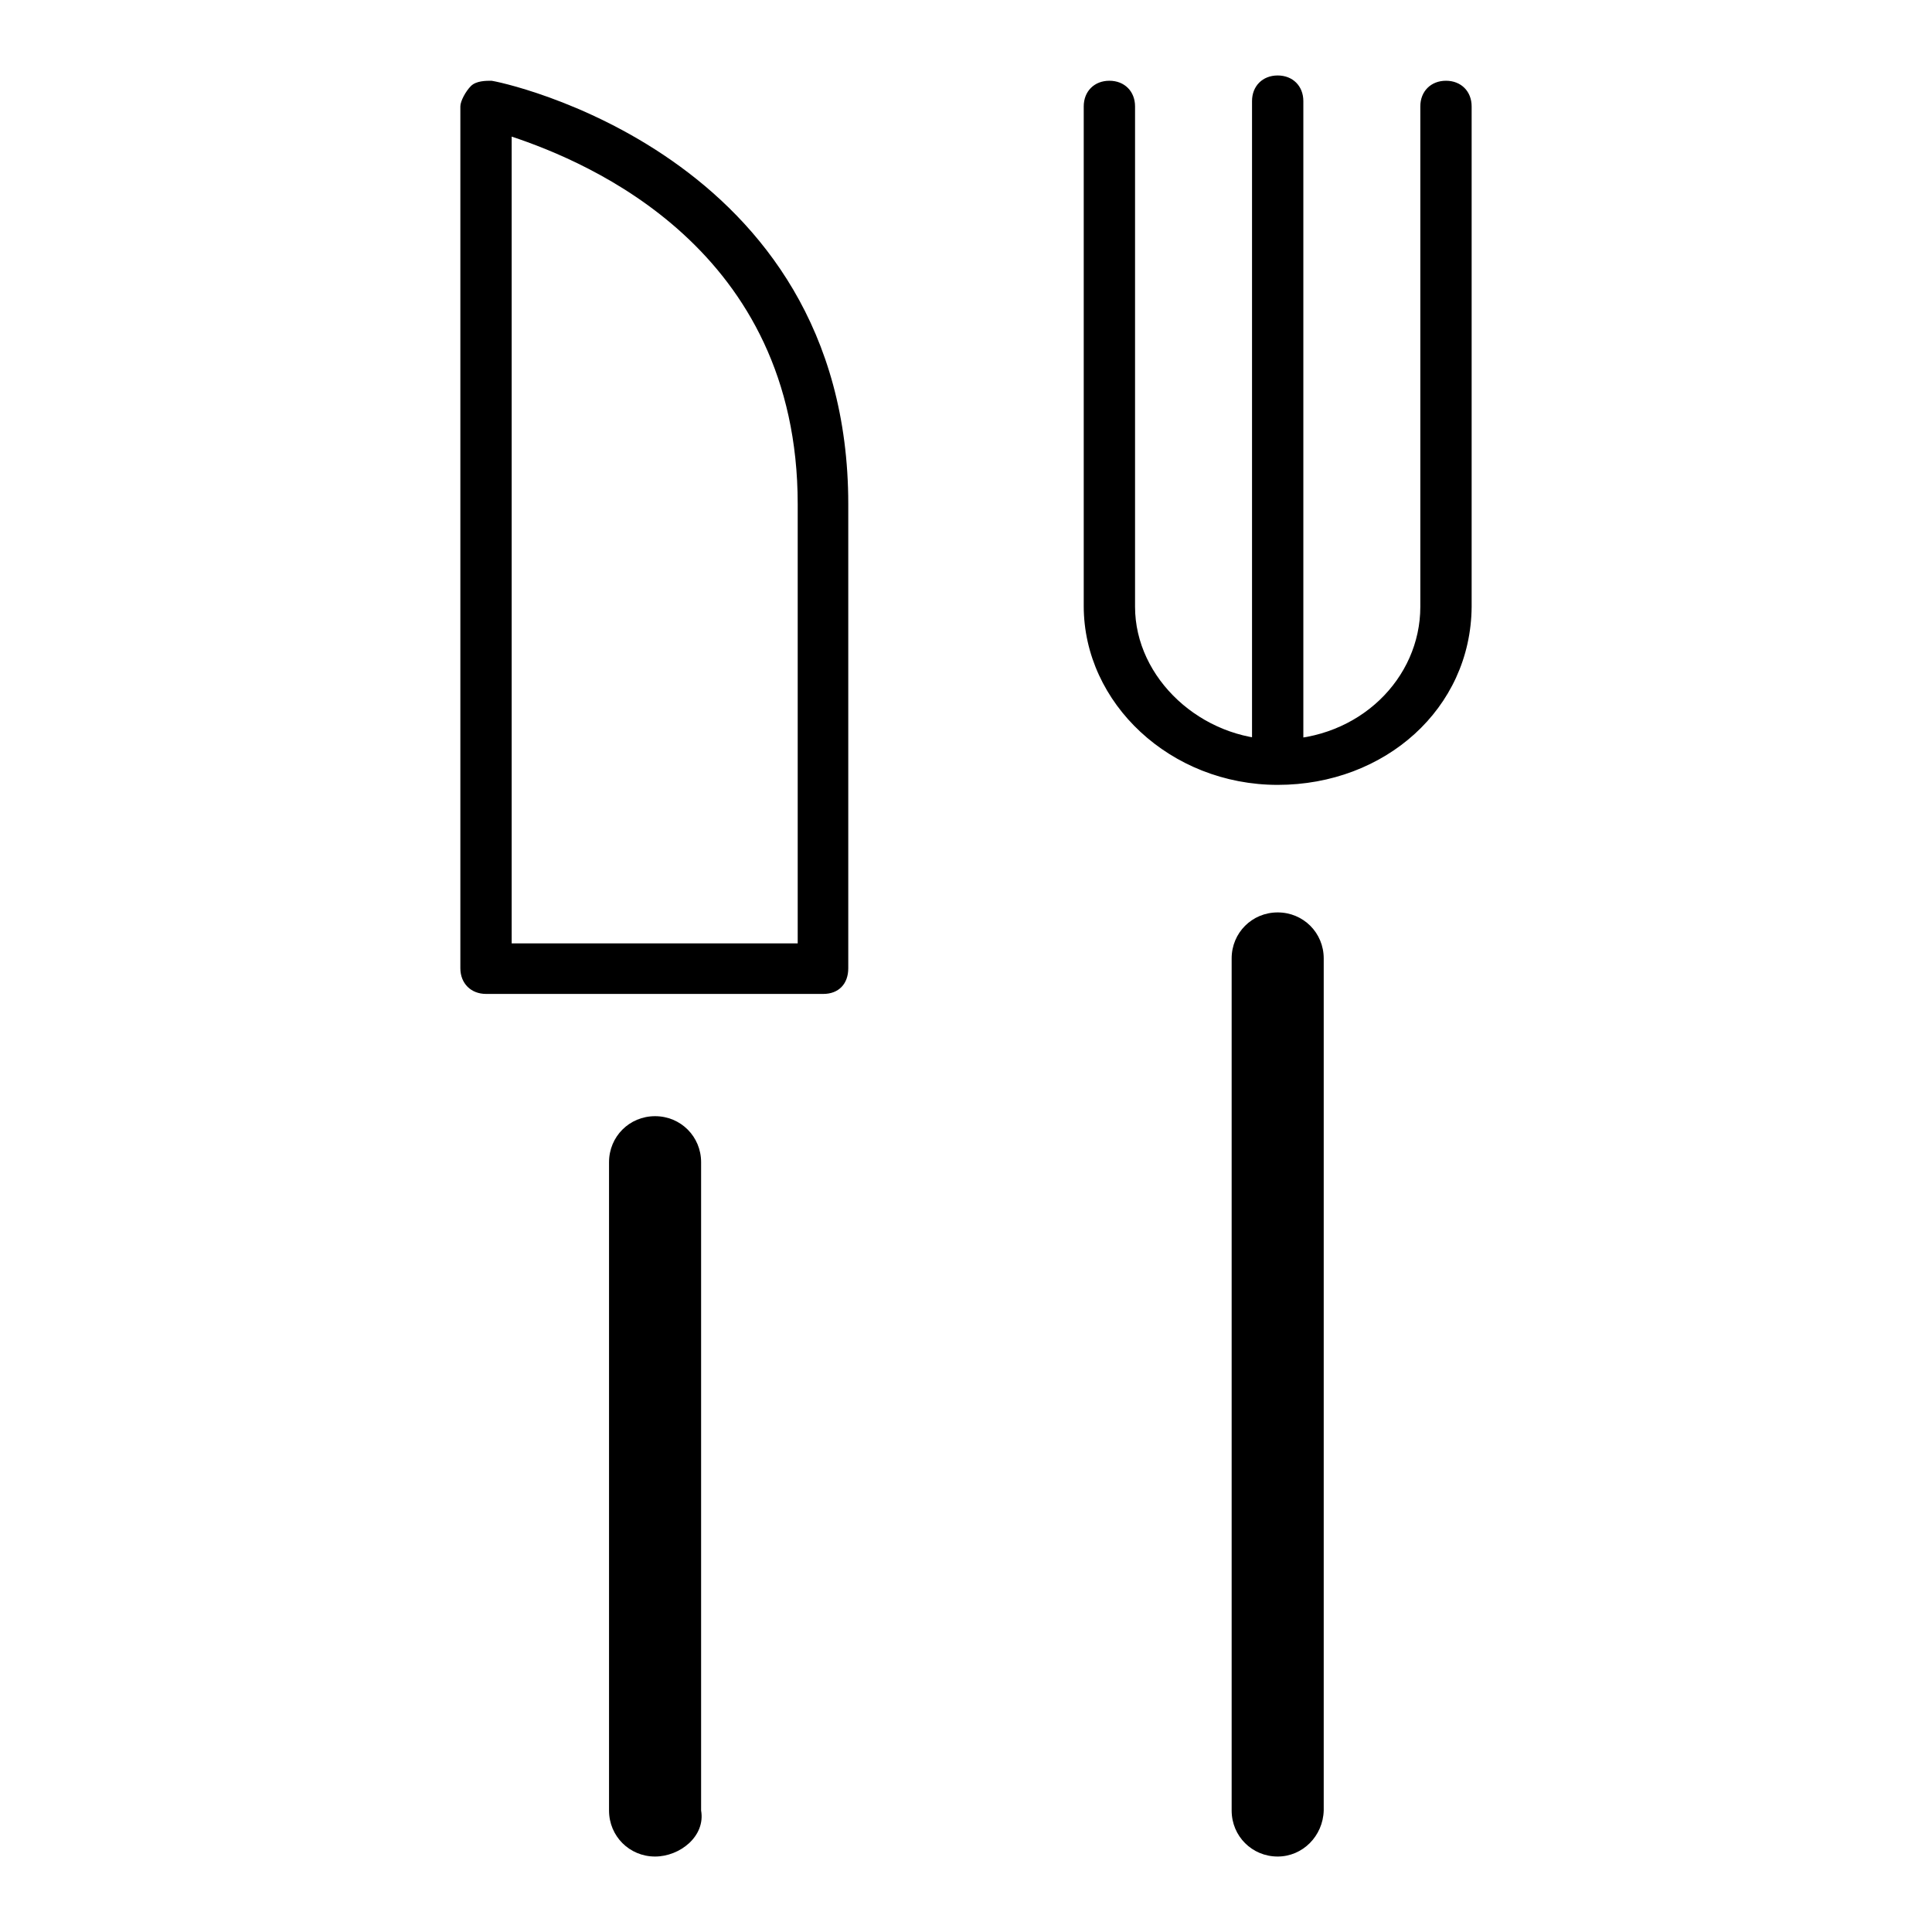 <?xml version="1.0" encoding="utf-8"?>
<!-- Svg Vector Icons : http://www.onlinewebfonts.com/icon -->
<!DOCTYPE svg PUBLIC "-//W3C//DTD SVG 1.1//EN" "http://www.w3.org/Graphics/SVG/1.1/DTD/svg11.dtd">
<svg version="1.1" xmlns="http://www.w3.org/2000/svg" xmlns:xlink="http://www.w3.org/1999/xlink" x="0px" y="0px" viewBox="0 0 256 256" enable-background="new 0 0 256 256" xml:space="preserve">
<g> <path fill="#000000" d="M109.1,131.7H64.4c-2,0-3.4-1.4-3.4-3.4V14.1c0-0.7,0.7-2,1.4-2.7c0.7-0.7,2-0.7,2.7-0.7 c0.7,0,47.3,9.5,47.3,56.1v61.5C112.4,130.4,111.1,131.7,109.1,131.7z M67.8,125h37.9V66.8c0-33.8-27.7-45.3-37.9-48.7V125z  M169.3,104c-14.2,0-25.7-10.8-25.7-23.7V14.1c0-2,1.4-3.4,3.4-3.4c2,0,3.4,1.4,3.4,3.4v66.3c0,9.5,8.8,17.6,18.9,17.6 c10.8,0,18.9-8.1,18.9-17.6V14.1c0-2,1.4-3.4,3.4-3.4c2,0,3.4,1.4,3.4,3.4v66.3C194.9,93.9,183.5,104,169.3,104z M169.3,104 c-2,0-3.4-1.4-3.4-3.4V13.4c0-2,1.4-3.4,3.4-3.4s3.4,1.4,3.4,3.4v87.9C172.6,102.6,171.3,104,169.3,104z M169.3,246 c-3.4,0-6.1-2.7-6.1-6.1V127c0-3.4,2.7-6.1,6.1-6.1c3.4,0,6.1,2.7,6.1,6.1v112.9C175.3,243.3,172.6,246,169.3,246z M86.8,246 c-3.4,0-6.1-2.7-6.1-6.1V154c0-3.4,2.7-6.1,6.1-6.1s6.1,2.7,6.1,6.1v85.9C93.5,243.3,90.1,246,86.8,246z"/></g>
</svg>